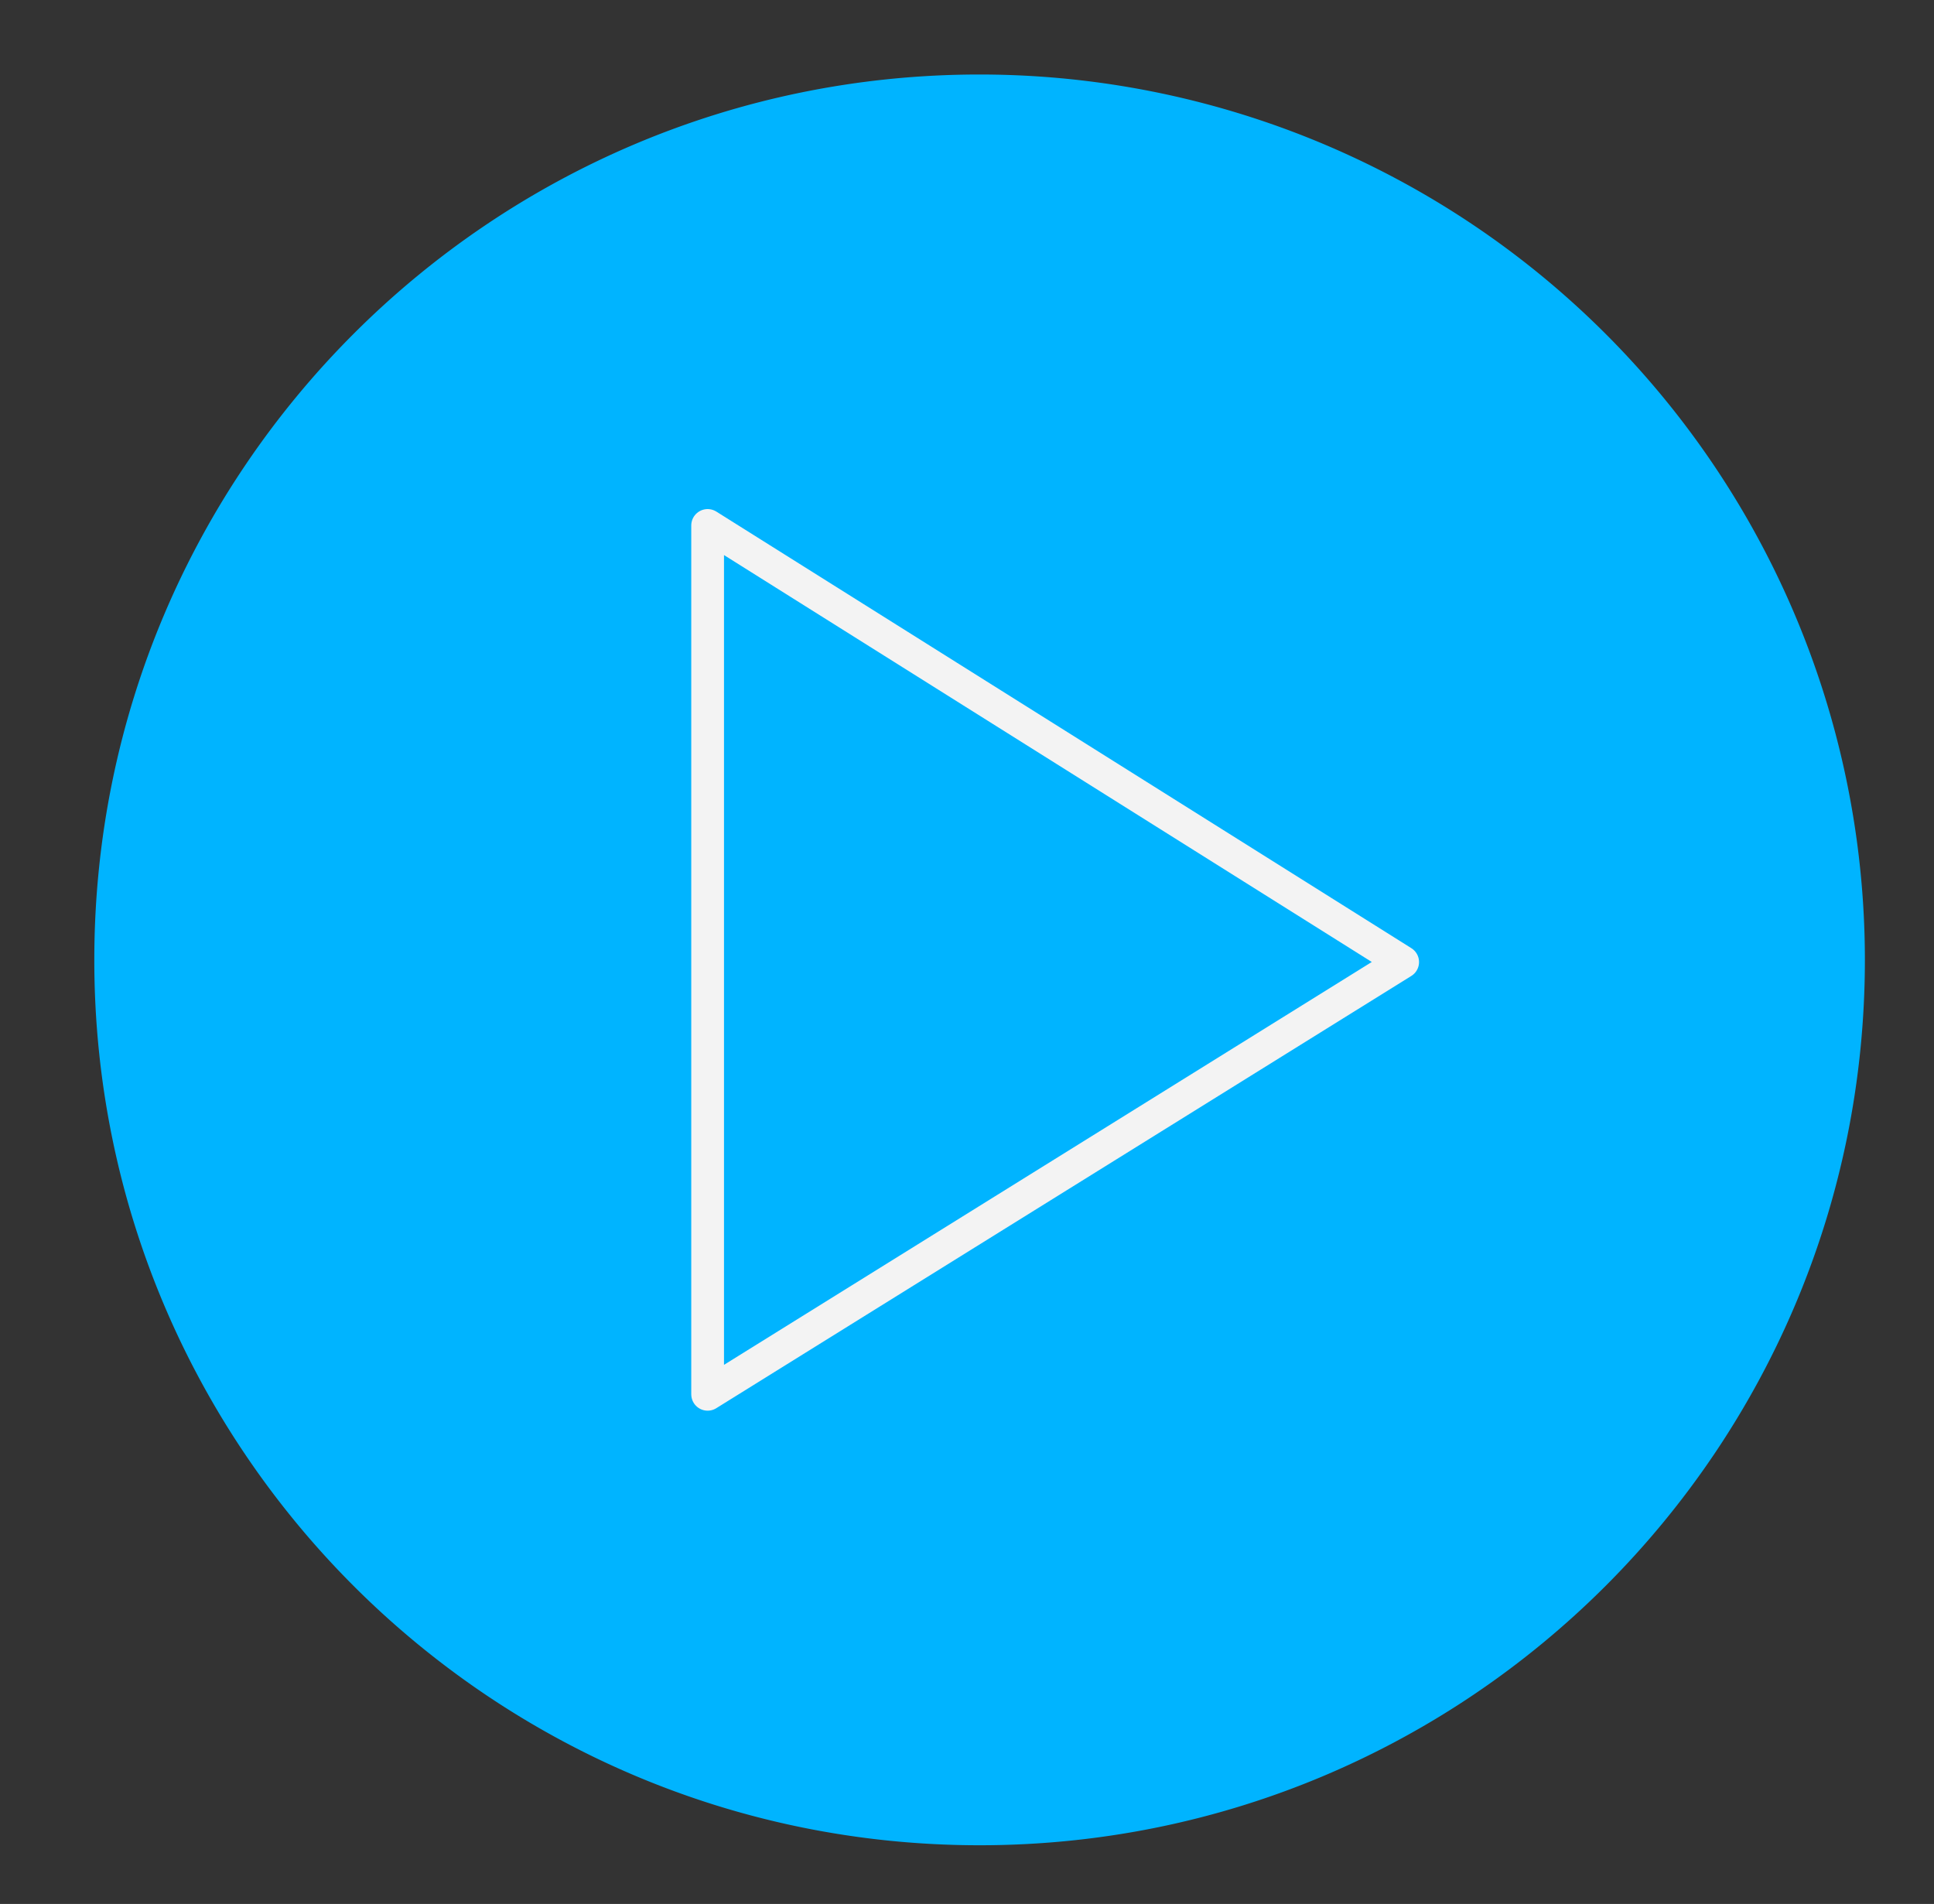 <svg version="1.1" viewBox="0 0 236.307 232.614" fill="none" stroke="none" stroke-linecap="square" stroke-miterlimit="10" xmlns="http://www.w3.org/2000/svg"><rect x="0" y="0" width="236.307" height="232.614" fill="#333333" stroke="none"/><clipPath id="p.0"><path d="M0 0h236.307v232.614H0V0z" clip-rule="nonzero"/></clipPath><g clip-path="url(#p.0)"><path fill="none" d="M0 0h236.307v232.614H0z"/><path fill="#00b4ff" d="M12.024 117.273c0-59.464 48.205-107.67 107.67-107.67a107.67 107.67 0 0 1 107.668 107.67c0 59.464-48.205 107.67-107.669 107.67s-107.67-48.206-107.67-107.67z" fill-rule="evenodd"/><path stroke="#00b4ff" stroke-width="1" stroke-linejoin="round" stroke-linecap="butt" d="M12.024 117.273h0c0-59.464 48.205-107.67 107.67-107.67h0a107.67 107.67 0 0 1 107.668 107.67h0c0 59.464-48.205 107.67-107.669 107.67h0c-59.464 0-107.67-48.206-107.67-107.67z"/><path fill="none" d="M86.462 64.197v106.152l84.924-52.811z"/><path stroke="#f3f3f3" stroke-width="4" stroke-linejoin="round" stroke-linecap="butt" d="M86.462 64.197v106.152l84.924-52.811z"/></g></svg>